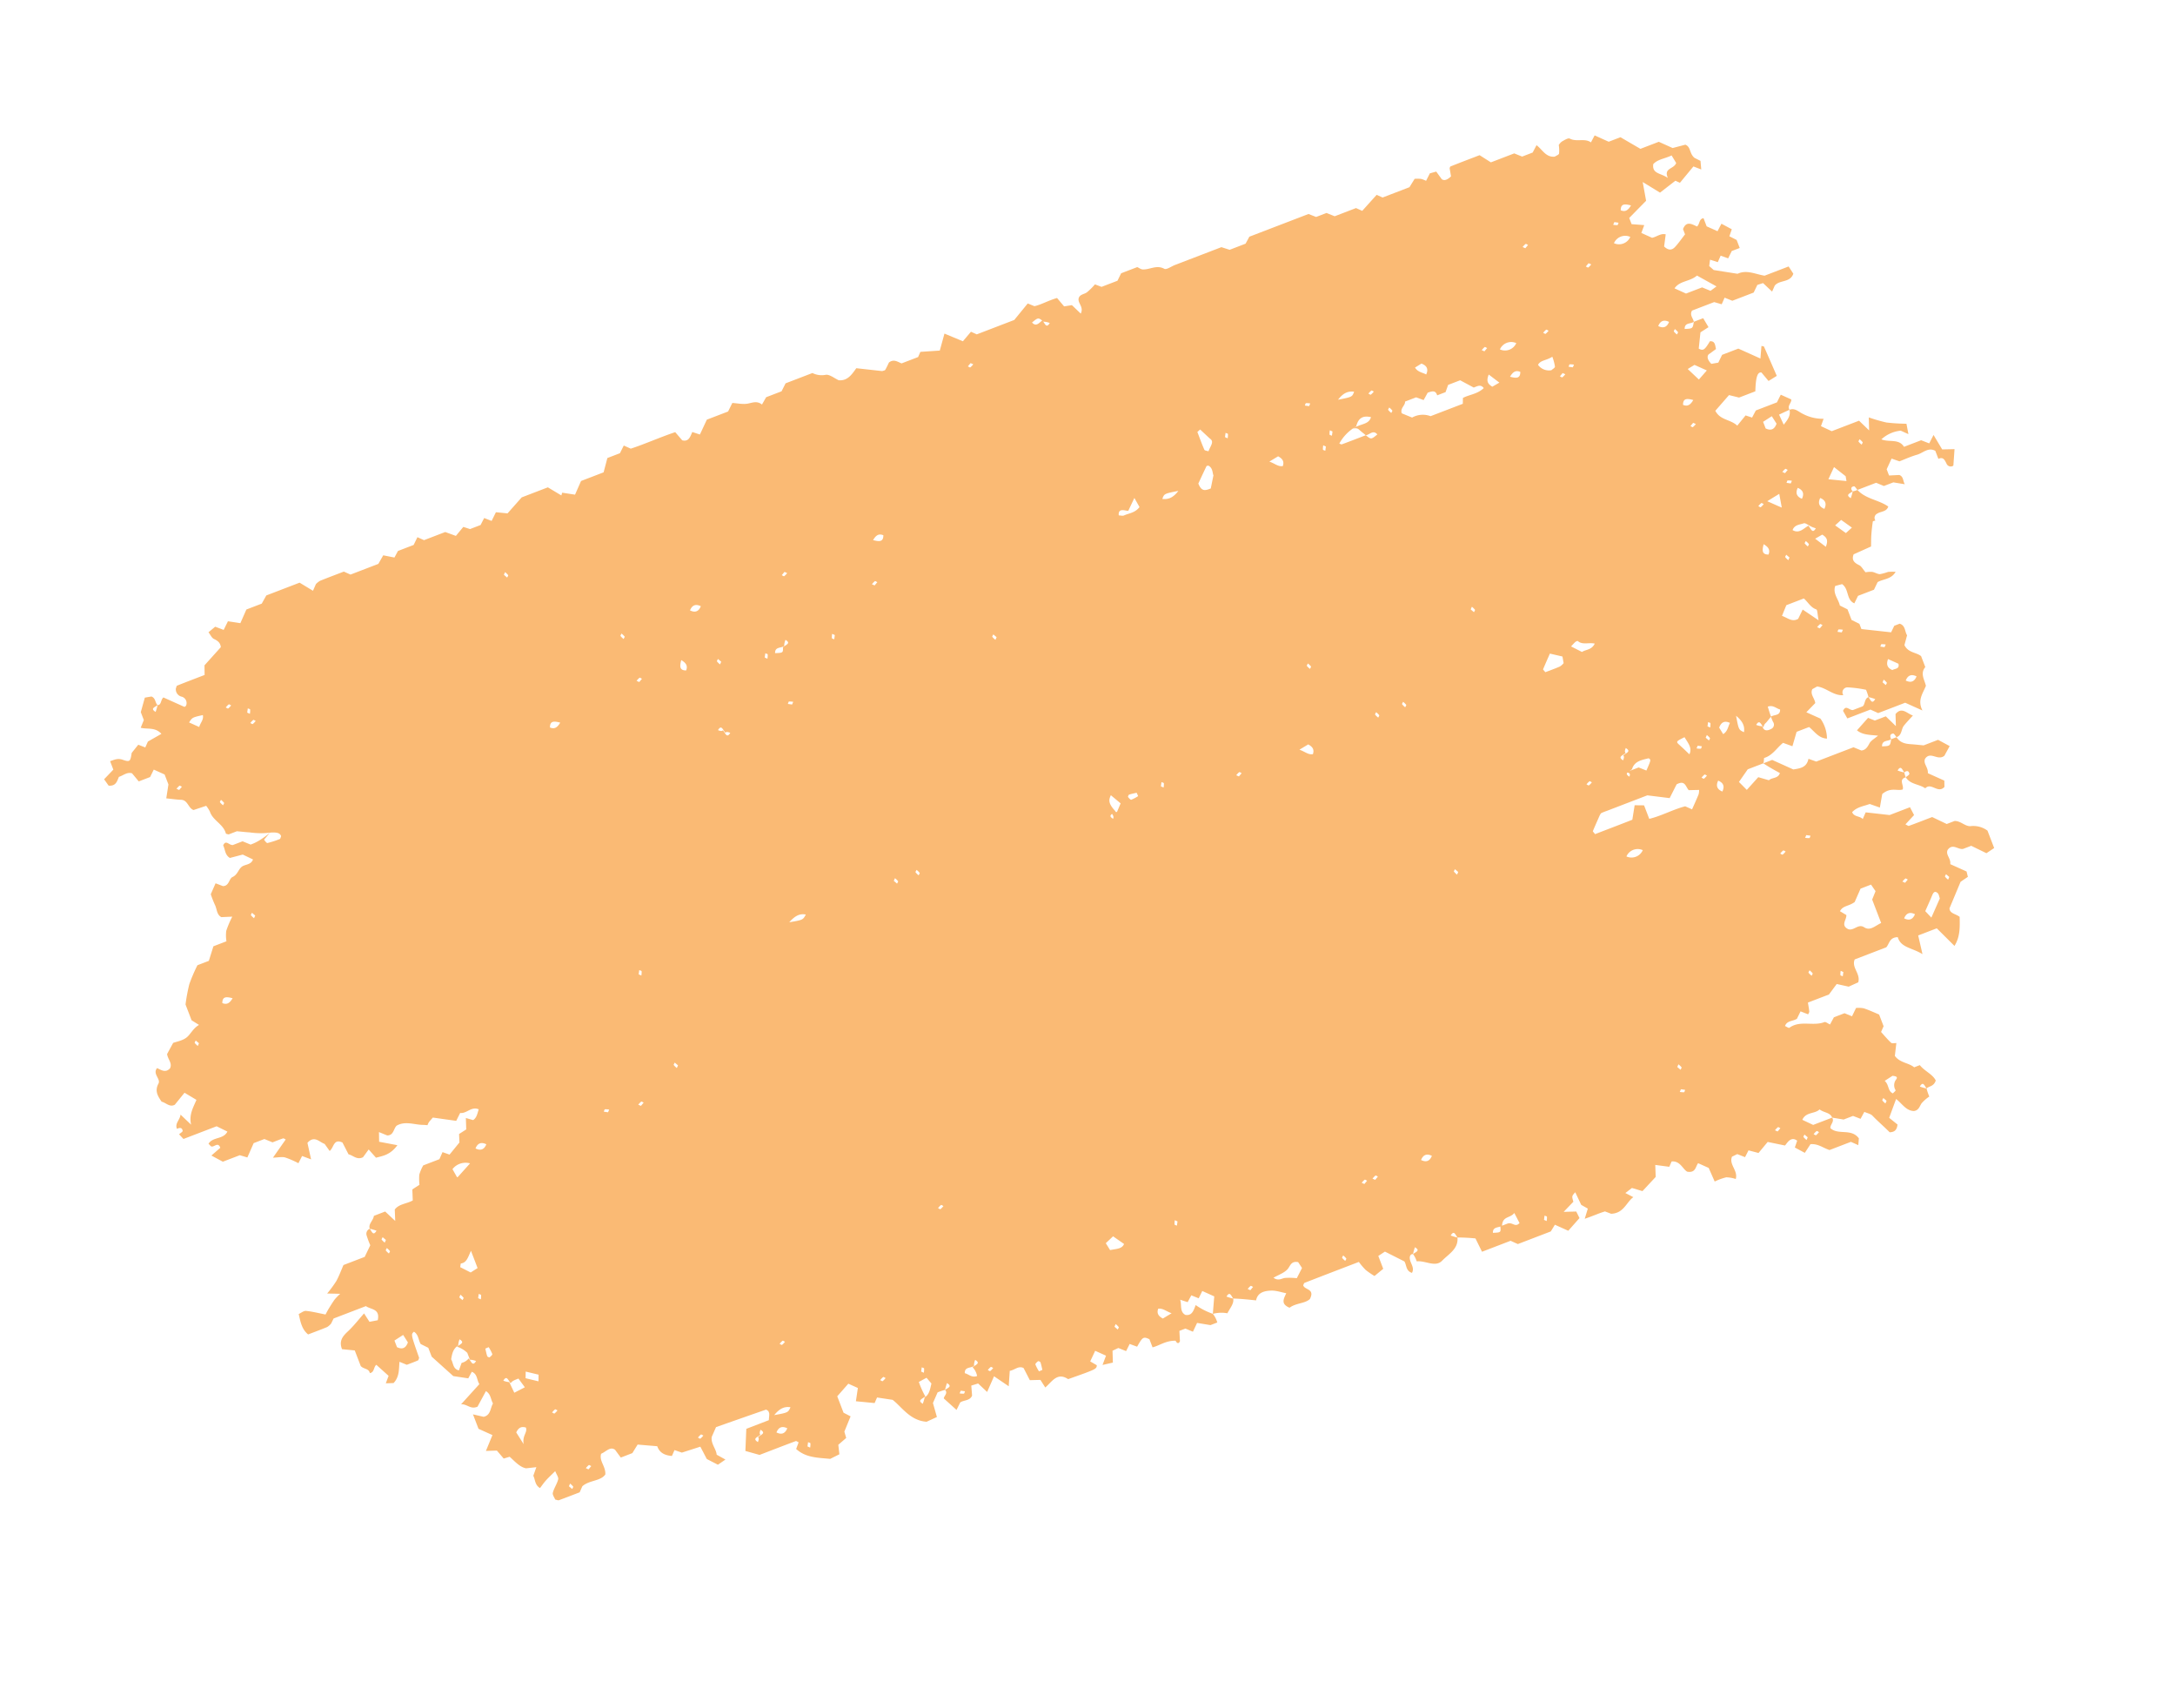 <svg xmlns="http://www.w3.org/2000/svg" width="742.466" height="582.913" viewBox="0 0 742.466 582.913">
  <path id="Path_34354" data-name="Path 34354" d="M773.132,954.63c-2.027.095-2.424-1.994-4.094-2.878,1.484-.7,2.76-1.311,4.5-2.138-3.46-.477-5.217-2.767-7.252-4.732l-3.734,2.931,2.632,4.563c.265,2.014-1.737,2.549-2.582,3.827-2.254.547-4.289.962-6.171-1.221-1.16-1.344-3.85.8-5.085-1.443,1.148-1.118,2.64-2.088,1.654-4.086-1.322-1.443-3.083-.4-4.9-.81-.688-.8-1.538-1.8-2.818-3.3,0-1.262.464-3.35-.132-5.077-.572-1.653-2.056-3.03-2.437-5.369-.821.617-1.455,1.094-2.391,1.8h-5.769a61.309,61.309,0,0,1-6-3.684A56.454,56.454,0,0,1,723.5,928.1v-4.177c-1.351-1.069-2.889-2.286-4.082-3.227v-4.773a12.763,12.763,0,0,1-3.349-1.209,34.564,34.564,0,0,1-3.788-3.663c-.419,1.254-.783,2.364-1.181,3.552-1.384,1.2-3.1.378-4.662.539a38.063,38.063,0,0,1-3.929.029l-2.9-2.873c.609-.678,1.222-1.361,1.8-2.01.742-1.994-1.637-2.853-1.716-4.1-.116-1.907-1.575-2.713-2.1-4.115-.535-1.422.584-3.248-1-4.62-.924.876-1.836,1.739-2.81,2.66-.166,1.5-.34,3.058-.5,4.513-1.563,1.246-3.228.461-4.828.609-1.612-1.628.738-1.85,1.073-3.149v-3.535c.688-.728,1.355-1.435,2.035-2.158,0-1.611,0-3.251-1.417-7.675-.149-.292.613,1.258,1.483,2.746.046.078,1.446-.316,1.488-.6a30.632,30.632,0,0,0,.245-4.452c0-.218-.414-.44-.758-.781-.75.058-1.612.127-2.462,3.087a26.656,26.656,0,0,1-2.566,6.462c-.51,1.11-1.073,2.191-1.944,3.951v3.042c-.245.3-.468.769-.642.748-3.3-.357-5.678,2.574-8.919,2.417a11.311,11.311,0,0,0-2.3.473c-.062,1.426-.133,2.976-.2,4.542-1.255,1.484-3.887.58-4.8,2.746-.589,1.4-1.351,2.717-2.259,4.518-1.388-.8-2.71-1.554-4.169-2.388H658.7l-2.88,2.857c.638.69,1.281,1.381,1.927,2.08v4.148c-1.086.366-2.238.752-3.4,1.147-1.111,1.439-.373,3.075-.473,4.625,1.14,1.114,2.64,2.08,1.534,4.353l-2.582.658c-.688-1.463-1.326-2.816-1.943-4.123H647.8c.062-1.463-.1-2.8,1.082-4.185,1.716-2.027,1.471-2.245-1.082-3.708-.6-1.032-1.2-2.06-1.807-3.1.51-.559,1.123-1.233,1.736-1.9l-1.566-1.554c-.245-1.615-.514-3.387-.8-5.245-3,1.139-3.092,3.934-4.48,5.85-.688-.646-1.372-1.283-2.068-1.936h-2.889c-1.819-1.348-3.079-2.286-4.132-3.067.207-1.032.323-1.628.448-2.24,1.028-1.18,2.416-.382,3.506-.888.327,1.254.182,2.783,1.919,1.443a15.351,15.351,0,0,0-1.919-1.443c.452-1.324-1.389-1.624-1.737-2.82l5.6-5.558c-.083-.234-.1-.559-.261-.682a2.242,2.242,0,0,0-3.373.358,2.558,2.558,0,0,1-3.282.835c-.327-.3-.775-.522-.779-.752-.046-3.285-.033-6.573-.033-10.072-.8-.3-1.658-.613-3.083-1.143-1.1-2.154-2.462-4.822-3.788-7.42-1.484-.423-2.453.222-3.485,1.2-.593.559-1.7.579-2.773.9-.369-1.085-.663-1.949-.953-2.812.733-.831,1.372-1.55,2.055-2.314-.6-.654-1.239-1.344-2.23-2.417.646-1.135,1.384-2.425,2.126-3.724l-3.614-3.585v-5.624c-.671-.806-1.281-1.533-2.047-2.454V848.747c1.127-.872,2.673-2.072,4.219-3.272l-1.774-1.76a6.482,6.482,0,0,1-.535-1.743c-.054-2.939-.025-5.879-.025-8.682l1.766-1.751V821.353c-.684-.834-1.281-1.566-2.134-2.61.655-1.044,1.31-2.076,2.076-3.3-.406-.469-.991-1.147-1.658-1.924v-5.731c-.692-.74-1.351-1.447-2.01-2.154l1.753-1.739v-7.757c1.019-1.167,1.645-1.891,2.54-2.919-.576-1.024-1.177-2.084-1.96-3.47.294-.362.829-1.019,1.513-1.866v-3.868c-.481-.534-1.123-1.254-1.786-2,.6-.658,1.227-1.348,1.836-2.018l-2.251-2.43c.506-1.007,1.053-2.093,1.79-3.564-.85-1.632-1.923-3.7-3.365-6.479v-9.558l4.231-3.309-.775-.6q1.1-1.924,2.2-3.856l-3.618-3.589v-8.25l-4.094-2.944v-4.6c-.684-.744-1.335-1.451-1.981-2.158l1.852-1.838c.27-5.027-.066-10.544.178-16.193,1.161-.415,2.308-.826,3.461-1.233,1.306-1.875-.1-2.931-1.417-4.226.526-.641,1.065-1.3,1.733-2.117-1.252-1.3-2.561-2.656-3.887-4.033V691.25c-.7-.765-1.359-1.48-2.2-2.393.725-1.616,1.828-3.219,2.113-4.958.274-1.636.195-3.215,2.014-4.3-.593-.724-1.135-1.385-1.823-2.216v-5.64c-.688-.761-1.339-1.476-2.047-2.257v-9.821a7,7,0,0,0,2.188-3.975c.261-1.336,2.163-2.36,3.332-3.523,1.306-2.713-.186-4.793-1.687-7.071l4.09-7.913c0-.473.137-.9-.025-1.11-.6-.761-1.3-1.447-1.89-2.076-.647-2.039.986-2.947,1.828-3.922v-6.035l-1.376-1.365c.626-2.023,1.231-3.971,1.964-6.343-1.687-1.245-3.27-2.413-4.836-3.568,1.737-1.821,3.067-3.223,4.7-4.933-.667-1.217-1.359-2.475-2.052-3.737l1.546-1.533V588.853c-1.123-1.961-2.346-4.1-3.61-6.314.253-.267.688-.731,1.679-1.784.373-2.22-.116-5.138.17-8.222l3.531-1.221c.174-.818.365-1.714.56-2.643l3.776-1.78c-1.666-1.809-3.477-.362-4.952-1.1-1.359-.789-.771-2.212-1.057-3.412a21.8,21.8,0,0,0-1.567-3.593l1.6-1.788v-5.837c-.643-.69-1.305-1.4-1.931-2.076V543.19c.506-.5,1.161-.884,1.409-1.443.982-2.228.137-4.994,2.433-6.96.655-.559.1-2.516.1-3.827V513.937c.464-.576,1.053-1.311,1.848-2.3v-5.829c-.393-.46-1.015-1.184-1.761-2.059V482.119c.518-.567,1.169-1.283,1.877-2.06v-3.8l2.047-2.2v-7.806l1.649-1.636c-1.09-2.142-2.226-4.362-3.34-6.553l1.579-1.566v-9.825c-.659-.867-1.4-1.846-2.035-2.672a12.965,12.965,0,0,1,.8-2.031,9.875,9.875,0,0,1,1.235-1.377c-.655-.723-1.306-1.439-1.915-2.109.071-.724.129-1.357.216-2.257l3.079-.822c.879-.535.949-1.673.253-3.3q-1.063-.216-2.727-.547c-.062-.062-.5-.288-.5-.526-.046-3.248-.029-6.5-.029-10.631.9-.67,2.479-1.837,3.668-2.717v-8.538c.688-.74,1.351-1.451,1.981-2.129v-3.852c-.663-.756-1.264-1.435-1.873-2.129,2.155-1.348,5.106-1.468,5.885-4.419-.141-.6-.087-1.488-.464-1.739a11.519,11.519,0,0,0-2.756-.95,4.457,4.457,0,0,1-.725-1.431c-.137-.966-.456-2.442.037-2.869,2-1.735,1.579-4.818,3.792-6.281-.593-.674-1.185-1.357-1.774-2.027l3.738-3.708v-4.3c2.027-1.632,4.318-3.474,6.146-4.941v-6.717l3.68-3.651c.158-1.418.327-2.972.494-4.468,1.455-1.546,3.261-.119,5.338-1.311.124-.115.841-.769,1.674-1.529.849.247,1.736.5,2.826.814-.825.917-1.442,1.6-1.919,2.125,1.194,2.113,2.366,4.2,3.556,6.3l-1.214,1.2c.626,2.076,1.219,4.037,1.915,6.351-1.691,1.295-3.249,2.487-5.5,4.218,2.8.53,4.609.876,6.39,1.213q1.716,3.768,3.411,7.478H662.8c.589-1.241,1.223-2.578,1.853-3.909.775.678,1.463,1.287,2.147,1.883l2.851-2.828c.282-1.579-.448-3.268.564-4.769,1.438.777,2.71,1.463,3.68,1.994,1.989-.929,2.1-2.175,1.5-3.4-.8-1.636-1.853-3.157-2.81-4.752h-1.923c-2.3-2.1-.5-3.408.879-4.769-.348-1.2-2.188-1.5-1.848-3.1h2.988l2.88-2.869c-.592-.67-1.2-1.353-1.906-2.158.937-.814,1.915-1.665,3.026-2.627.526.44,1.206,1.011,1.94,1.628.65-.588,1.342-1.217,2.064-1.866h2.934v2.91c.655.711,1.293,1.4,1.89,2.043l-1.774,2.064,1.716,1.7c-.493.617-1.007,1.262-1.728,2.175.671.362,1.347.728,1.923,1.04.721-.374,1.268-.658,1.811-.941l4.124-7.157c-.266-3.4,2.3-5.611,3.908-8.366v-8.789c1.181-.255,2.084-.444,2.884-.617,2.57,2.166.195,5.126,1.529,7.387.468.465.937.925,1.579,1.566-1.334.641-2.59,1.25-3.821,1.842-.041.7-.078,1.344-.12,2.039.638.678,1.305,1.385,1.994,2.113v7.8q-.976,1.054-1.931,2.084l1.749,1.735c-.431.567-.9,1.188-1.616,2.134v8.09c1.131,1.426,2.565.555,3.788.81.365,1.266-.961,3.046,1.165,3.778.875-2.61.875-2.61-1.165-3.778v-3.433c1.053-.177,2.184-.37,3.51-.592.282,1.34.468,2.24.671,3.2,1.542.785,3.17,1.62,4.965,2.532,1.3-1.094,1.21-1.69-.974-4.456.51-1.69,1.786-1.2,3.224-.982.212.785.452,1.669.816,3.034.547.88,1.7.954,3.332.255.141-.707.315-1.6.468-2.372-.8-.851-1.459-1.562-2.022-2.167v-5.94l5.864-5.817c-1.339-.646-2.607-1.254-3.883-1.87.207-.279.369-.707.555-.719,3.547-.193,7.095-.337,10.858-.5.24,1.25.411,2.15.618,3.248-1.26.432-2.416.826-3.573,1.221-.7,1.176.771,2.384,5.251,4.251v5.948l-2.018,2.9q1.722,3.256,3.324,6.285c3.684-.415,4.525-3.778,7.426-5.175-.862-1.492-1.467-2.549-2.246-3.9.315-.386.858-1.048,1.484-1.813-.543-.621-1.144-1.3-1.807-2.059v-7.724c-.68-.74-1.326-1.447-1.973-2.154.937-.929,1.878-1.858,2.793-2.771,1.206.345,1.509,2.171,3.088,1.829.054,1.184.137,2.343.257,3.922,1.4-.09,2.466-.165,3.771-.251-1.115-1.973-2.068-3.371-4.028-3.671-.033-1.99,1.794-2.655,2.893-3.724a14.554,14.554,0,0,0,4.14-6.035c.688.592,1.372,1.184,2.022,1.743,1.04-1,1.989-1.916,2.922-2.816v-9.989c1.285-.6,2.6-1.217,4.327-2.023-1.583-.559-2.735-.97-4.186-1.484a53.053,53.053,0,0,0,3.788-5.007,63.138,63.138,0,0,0,2.839-6.22c1.007.181,2.118.386,3.555.645l-2.051,2.035a11.384,11.384,0,0,0,.41,7.227c1.993-2.171,1.836-5.689,5.143-6.306v-6.261c.688-.76,1.339-1.476,1.989-2.2l-2.147-2.4c2.06-.362,3.883-.678,5.661-.991.431-1.209.841-2.351,1.417-3.967,1.848.863,3.477,1.624,5.106,2.388a1.536,1.536,0,0,1-1.508,1.936c-1.335.156-2.611.16-2.47,2.01h-2.938c-2.126,1.8-.8,4.193-.994,6.3-.2,2.216-.046,4.464-.046,6.409l-1.836,2.175c1.028,1.053,1.927,1.977,2.8,2.874h2.279c.344-1.052.713-2.179,1.09-3.33,1.024-1.192,2.416-.382,3.622-.617-.613,1.048-1.227,2.1-2,3.416v3.465c-.684.715-1.347,1.41-1.981,2.08v6.824c-.551.218-1.5.341-1.579.666-.269,1.18.609,1.377,1.463,1.032.327,1.258.182,2.783,1.919,1.443a15.386,15.386,0,0,0-1.919-1.443,7.379,7.379,0,0,0,.112-1.7c3.953-1.525,5.719-5.558,9.072-7.79,1.488,1.225.589,2.919.9,4.37a1.587,1.587,0,0,0,1.964,1.447c0,.329-.124.867.021.95,1.327.748,2.686,1.455,4.066,2.1,1.1.514,2.251.933,3.667,1.513.116,2.068.24,4.271.365,6.5,1.579,1.455,2.8.814,4.153-.452.613-.575,1.687-.662,3.03-1.143a9.3,9.3,0,0,1,.651-2.109c.439-.822,1.372-1.41,1.7-2.253a16.881,16.881,0,0,0,.282-2.836,16.17,16.17,0,0,1,.907-2.446c1.89,2.388.717,4.744,1.069,7,.617.658,1.285,1.365,1.973,2.092V353.7c.655.707,1.3,1.4,1.94,2.092-2.159,2.208-5.135-.119-7.621,1.558-.074.707-.17,1.595-.253,2.421,2.163,1.76,4.546.555,6.8.908.688-.629,1.4-1.283,2.155-1.973h3.875c.729-.674,1.446-1.332,2.192-2.019h1.911c1.55-3.009,3.088-5.989,4.675-9.068l-1.7-1.809v-1.969c1.3-1.665,3.091-.637,4.6-.945,1.011.736,2.006,1.464,2.806,2.043,2.959-.251,3.7-2.906,5.557-3.959h3.991c1.413,2.508,3.925,1.784,6.059,2.1,2.047,1.883,3.5,4.534,7.431,4.115l-4.588,4.551v9.866l-2.072,2.055V372.1l-2.938.444c-1.728-1.747.617-1.969.953-3.276V365.7c-.435-1.106-2.238-1.426-2.217-2.951,1.264-.325,2.806-.181,1.455-1.9a15.253,15.253,0,0,0-1.455,1.9,18.8,18.8,0,0,0-2.636-.111,40.613,40.613,0,0,0-2.976,5.467,1.7,1.7,0,0,0,1.907,2.425c-.962,3.26-4.459,4.477-5.968,7.292.087.613.174,1.229.261,1.854,1.347,1.41,3.087.374,4.791.764.576,1.242,1.2,2.586,1.84,3.971l3.738-3.708a11.921,11.921,0,0,1,7.186.362c-1.194,2.672-3.838,3.063-5.881,4.288v4.551c1.136.863,2.644,2.006,4.082,3.1-.932,1.077-1.55,1.792-2.23,2.574.85,2.623,2.735,4.9,2.507,7.831-.012.181,1.045.448,1.608.95v5.7c1.219,1.8,2.105,3.116,2.951,4.358,1.479-.65,2.292-1.007,3.494-1.533-.916-1.8-1.724-3.387-2.652-5.208.709-.933,1.442-1.9,2.292-3.021-.593-1.315.655-3.1-.957-4.374-1.621,1.377-3.237,2.75-5.127,4.082v-3.235q2.81-2.787,5.62-5.566c.468-2.236,1.069-4.493-1.542-6.129.589-.691,1.165-1.365,1.836-2.15V373.671c.692-.736,1.355-1.443,2-2.129.377-1.455-.381-2.364-1.285-3.429-.738-.867-.887-2.228-1.409-3.691-1.255,2.429-2.035,4.781-4.277,6.068-.837-1.612-1.67-3.227-2.623-5.065.4-.432,1.028-1.118,1.687-1.833v-4c1.289-.6,2.611-1.213,4.351-2.018-1.579-.555-2.731-.958-3.883-1.361-1.683-2.984,1.326-3.745,2.582-5.365.7,1.365,1.347,2.754,2.105,4.074.783,1.361,2.863,1.788,2.8,3.782-.551.218-1.5.341-1.579.666-.269,1.18.609,1.377,1.575,1.307.365,1.266-.961,3.046,1.165,3.778.874-2.611.874-2.611-1.165-3.778v-1.973c2.134-.37,3.171-1.9,3.987-3.683.51-1.11,1.077-2.2,1.944-3.942V345.8c.9-.773,1.894-1.624,3.415-2.927.8.946,1.766,2.08,2.424,2.853.949,2.832-3.258,3.807-1.4,6.532,1.318,1.291,3.071,0,4.948.88l4.372-4.337,2.022.723c1.509,2.956-3.187,3.63-1.894,6.29-2.134,1.418-3.026,4.32-5.9,4.863-.219-.547-.344-1.492-.671-1.566-1.189-.267-1.389.6-1.04,1.451-1.264.325-2.806.181-1.455,1.9a15.239,15.239,0,0,0,1.455-1.9,7.548,7.548,0,0,0,1.712.111c-.224,2.693,2.341,1.468,3.506,2.483-.1,1.953-2.3,3.49-1.053,7.071.56.337,2.25,1.352,4.02,2.413-1.189,1.4-1.761,2.072-2.379,2.8-.012,2.125-.643,4.382.464,6.6,1.84-.045,2.072-1.99,3.485-2.536l-1.774-1.759c1.032-1.994,2.1-4.053,3.784-7.293V363c1.222-.14,2.122-.242,3-.341.663,1.353,1.264,2.577,1.911,3.893.464-.456.895-.686.9-.925.05-2.623.029-5.25.029-8.493l4-3.79v-2.869c.643-1.907,3-2.689,3.577-4.382a8.167,8.167,0,0,1,3.522-4.929h6.362c.195.867.4,1.759.7,3.1-1.338,1.245-2.764,2.577-4.219,3.934v2.89c-.195,1.776-3.179,2.627-1.6,5.1,1.285,1.377,3.084-.037,4.882.941l4.335-4.3c.319.041.945.123,1.865.239.187.793.394,1.685.684,2.923,2.1,2.01,4.48,4.284,7.087,6.775,1.72.608,2.495-1.3,3.975-2.187,3.108,1.13,6.361,2.2,8.624,5.208-2.536,1.139-5.048,2.265-7.771,3.486v6.8l6.486.917c-3.357,2.524-4.662,6.113-8.438,5.8-.978,2.688,1.044,3.412,1.828,4.908V399.24c2.23,2.1,5.222-.218,7.729,1.665.063,1.028.133,2.286.212,3.568-.688,1.044-1.368,2.076-2.308,3.5.551.867,1.206,1.9,2.391,3.757v7.691c1.227.259,2.143.411,3.029.67.278.082.477.44.746.707-.63.687-1.264,1.377-1.877,2.047l1.915,2.055c.352,1.62-.688,3.383.858,4.69.385-.4,1.169-.9,1.094-1.172-1.193-4.374,2.507-7.728,2.47-11.86,0-.46.875-.929,1.45-1.5-.572-.666-1.148-1.34-1.819-2.121v-3.872l1.9-2.019c-.655-.695-1.318-1.406-2.159-2.3a9.383,9.383,0,0,1,1.065-2.434c1.247-1.517,2.677-2.886,3.846-4.115h4.277l1.521,1.509c1.538-.6,3.162-1.135,4.679-1.887.414-.206.493-1.069.729-1.628,1.335.7,2.669,1.4,3.9,2.047,2.888-.769,3.833-3.548,6-4.752v-2.076c2.532-.781,4.459-3,6.855-3.194,1.732,1.435.9,2.828,1.417,3.913-1.268.325-2.806.181-1.455,1.9a15.263,15.263,0,0,0,1.455-1.9,21.158,21.158,0,0,0,2.9.111,13.272,13.272,0,0,0,1.2,3.264c.709,1.032,1.911,1.747,1.533,3.387-1.015,2.483-3.738,2.841-6.022,4.222,1.728,1.513,3.411,2.985,5.16,4.51.941-.547,2.189-1.275,3.154-1.834,1.944.995,1.944,2.154,1.509,3.445-2.483,1.085-4.866,2.4-7.381,3.453-.837.349-1.409,1.324-2.217,2.125.56.654,1.127,1.32,1.753,2.056-.572.633-1.185,1.307-1.848,2.039v3.441c-.779,1.328-1.4,2.38-2.01,3.428-1.964-.012-2.453,1.953-4.161,3,.924,2.043-.945,4.658,1.214,6.766,1.082-1.04,2.031-1.948,2.947-2.828v-6.939c1.612-.329,1.915,1.492,3.133,1.846,3.3-1.62,2.507-6.655,6.735-7.831.555.267,1.285.621,2.105,1.02-.68.674-1.152,1.139-1.964,1.948v7.815c-1.558,1.9-3.44,2.832-4.2,5.348.522.719,1.239,1.714,2.073,2.869L977,441.318c-.51-.427-1.185-.995-1.881-1.574-2.686,1.624.282,4.279,0,4.538l-3.216,5.011c.676,1.2,1.417,2.528,2.4,4.271-.6.835-1.318,1.829-2.06,2.865.514.571,1.14,1.27,1.741,1.94l-1.923,2.1c.062.719.116,1.353.174,2,2.159,2.01,5.143-.3,7.576,1.533a11.021,11.021,0,0,0-1.7,2.812,19.138,19.138,0,0,0-.071,4.21c-1.931.095-3.489.168-5.068.247l-2.81,2.787c.783,1.283,2.88,1.969,1.384,4.5-1.264,1.134-4.389.876-5.168,3.741l1.405,1.393c-.684,1.258-1.372,2.52-2.308,4.238,1.591.547,2.7.925,3.875,1.328.879,1.8,1.815,3.72,2.905,5.957-.667.863-1.417,1.837-2.292,2.968.228.764.489,1.64.808,2.717.92-.818,1.608-1.435,2.292-2.043.763,2.9,3.979,4.995,2.578,9.11l-1.5,1.669c-.174,2.138-.009,4.382-.133,7.362-1.4-1.089-2.051-1.595-2.868-2.232-.592.489-1.268,1.044-2,1.648-1.475.111-3.046.23-4.753.358.825,1.6.825,1.6,2.8,1.763.6,1.266,1.218,2.59,2.039,4.325.547-1.546.949-2.693,1.43-4.053.8-.074,1.7-.156,2.482-.226.924,1.772,1.761,3.383,2.669,5.126l-3.556,3.527c.456.592.945,1.225,1.633,2.117V541.4l-1.935,1.92v10.442c-1.89.173-3.456.317-5.048.46a61.463,61.463,0,0,0-2.507,5.632c-1.264.325-2.806.181-1.455,1.9a15.614,15.614,0,0,0,1.455-1.9c3.779,1,4.215,4.921,5.52,7.7,1.422,3.03-2.176,5.328-2.889,8.193a9.229,9.229,0,0,0-2.793.276c-.327-1.254-.182-2.783-1.919-1.443a15.7,15.7,0,0,0,1.919,1.443c-.34.962.419,1.517,1.451,1.677,1.479.23,3.183-.477,4.43.97-1.376,1.755-3.166.724-4.588,1.02-1.939,1.763-3.825,3.474-5.5,4.995.24,1.11.373,1.71.576,2.647H965.3c.377,1.13.667,1.994,1.223,3.659a26.16,26.16,0,0,1-3.026,2.08,23.259,23.259,0,0,1-3.373,1.184c0,6.766-.008,13.307.025,19.847,0,.243.381.489.592.744,1.733.193,2.512-3.445,5.21-.448.883,2.043-.464,4.978.294,7.547-2.371,2.512-3.643.637-5.031-.715-.929,1.513-2.163,2.923-2.706,4.563-.7,2.117-1.057,4.46,1.3,5.92-1.227,2.4-2.445,4.789-3.386,7.066-1.264.325-2.806.181-1.455,1.9a15.614,15.614,0,0,0,1.455-1.9c1.757.341,2.549,2.068,3.983,3.655a11.3,11.3,0,0,0-1.591,4.707c-2.312-1.094-3.925-1.874-5.4-2.586l-3.183,3.157c.634.682,1.272,1.369,1.89,2.035-.617.666-1.252,1.352-1.848,1.994.626.723,1.206,1.4,1.728,2-.634.777-1.164,1.431-1.7,2.084,1.969.119,3.759,1.69,5.5.181,1.069-1.948-.257-3-1.89-4.472a23.921,23.921,0,0,0,4.895-4.4,8.561,8.561,0,0,1,3.3-.354v2.5c-.912,1.558-1.662,2.836-2.338,3.991,1,1.048,1.658,1.731,2.3,2.4l-1.923,2.014v2.2c1.086.353,2.213.719,3.374,1.093,1.135,1.25-.709,1.295-.717,1.34-1.244,3.1-.406,5.657-.692,8.135H959.14c-1.616,1.546-1.608,1.875.871,4.839-.58.662-1.169,1.34-1.782,2.039.6.654,1.231,1.344,1.84,2.01l-1.944,2.1c.054.707.1,1.344.161,2.183,1.073.378,2.221.781,3.825,1.344-.149,1.024-.306,2.146-.514,3.581l-2.532-2.244-2.88,2.857c.875.9,1.749,1.813,2.777,2.882.671-.543,1.335-1.081,2.022-1.636,1.194.551,1.194.551.928,10.832-3.651,2.61-1.181,5.377-.141,8.312-.937.193-1.84.378-3.013.617q-.5,1.419-1.21,3.412c-1.475.16-3.037.329-4.612.5-1.484,1.324-.439,3.075-.817,4.748,1.33.617,2.686,1.25,4.787,2.224-1.865,1.3-3.419,2.372-4.977,3.453l4.156,4.123c-1.322.637-2.565,1.242-3.8,1.838-.046.695-.091,1.332-.166,2.43,1.032.308,2.159.641,3.295.978,1.417,1.353.365,3.1.717,4.612l1.935,2.093c-1.649.838-3.274,1.665-5.193,2.643-.791-.242-1.1-2.047-2.6-1.447-.327-1.254-.183-2.783-1.919-1.443a15.394,15.394,0,0,0,1.919,1.443,19.459,19.459,0,0,0-.112,2.689l2.818,2.783c1.558.144,3.125.283,4.948.452.1,1.472.174,2.725.244,3.872-2.42,5.175-7.812,6.088-11.131,8.14-1.169,2.06-1.907,3.355-2.657,4.674l1.476,1.463c-.862,1.723-1.753,3.511-2.864,5.739-1.4-.789-2.685-1.513-3.987-2.249l-2.536,2.516c.9,1.71,1.753,3.338,2.665,5.073h6c.56-.5,1.281-1.143,2.022-1.8,1.372,1.291,2.776,2.606,4.1,3.852l2.242.189c.39,1.069.8,2.207,1.215,3.35.895.234,1.79.465,3.158.818.1,1.061.224,2.29.34,3.49-1.869,3.712-3.3,7.622-7.319,9.636-.439-.386-1.132-.991-1.815-1.6-.307.3-.742.534-.746.769-.041,4.58-.029,9.159-.029,13.233-1.227,1.644-2.176,2.923-2.992,4.02l-6.938-3v-8.23c-.9-.428-1.438-.732-2.01-.933a3.156,3.156,0,0,0-.986-.016c-.249.2-.7.395-.713.6-.211,6.146-.377,12.291-.543,18.018l2.582,2.561c2.1,1.184,4.41.041,6.283.612.974-.818,1.654-1.385,2.627-2.2.286,1.2.5,2.1.721,3.034-1.053.941-2.035,1.817-3.175,2.836-1.3.148-2.864.329-4.72.547-.129,2.3-.257,4.51-.373,6.61-.609.736-1.156,1.4-1.7,2.047l1.558,1.546c-1.007,2.035-2.375,3.568-4.9,3.478-.928,1.92-1.857,3.839-2.93,6.055.667.876,1.413,1.854,2.076,2.717V853.4c-.9.251-1.79.493-3.179.876-1.77,1.122-.464,3.132-.435,4.925,2.072,1.591,4.484.041,7.1,1.184,1.625,2.372-.186,5.8.962,8.785l1.6,1.591c0,2.4.013,5-.021,7.605,0,.263-.311.522-.663,1.073-.713,0-1.856.349-2.453-.07-1.335-.933-2.279-2.409-3.614-3.342-.6-.419-1.74-.07-2.992-.07.675,1.529,1.181,2.816,1.8,4.045.506,1,1.156,1.928,1.736,2.874-1.587,1.283-3.257.485-4.749.629-.721-.617-1.4-1.2-2.358-2.019-.3,1.151-.53,2.039-.887,3.408-1.1,1.821-3.482,2.709-5.69,3.815-.05.654-.1,1.291-.157,2.125-1.078.382-2.226.789-3.378,1.2-.4,1.143-.8,2.29-1.231,3.535-1.534-1.451-2.9-2.734-4.252-4.016-1.306,1.295-2.474,2.458-3.7,3.671h-5.288c.9-1.328,1.492-2.212,2.089-3.1.369-2.471-1.935-3.149-3.108-4.608-1.542.255-3.257-.5-4.791.744,1.479,1.723,2.863,3.338,3.925,4.58.1,2.676-2.188,2.935-2.764,4.958-1.558-3.087-2.884-5.71-4.2-8.312-1.645.366-3.411-.674-4.861.9.572.666,1.156,1.34,1.666,1.932-.734,1.291-1.467,2.59-2.553,4.5-2.251,1.147-5.259,2.684-8.836,4.506h-3.233c-.742.678-1.459,1.34-2.138,1.961-1.591.263-3.311-.485-4.741.649.468,1.295.468,1.295,8.96,1.533.236.23.659.456.671.7.066,1.295.033,2.594.033,4.078-.522.555-1.19,1.262-1.852,1.969,2.2,1.093,4.737,1.763,6.051,4.481-.24.7-.539,1.562-.866,2.508-.875-.773-1.579-1.394-2.039-1.8-1.749.892-3.4,1.731-5.019,2.561.352,1.188,2.189,1.488,1.853,3.087-1.658-.3-1.977,1.509-3.374,2.027h-5.7c-.676,1.352-1.334,2.668-1.952,3.905-2.992.029-4.028-1.743-4.936-4-.994-2.467-2.4-4.769-3.767-7.4l3.336-.695c.141-.781.344-1.9.51-2.824-3.419-2.273-4.215.933-5.951,2.039v11.814l1.293,1.4a5.479,5.479,0,0,1,.63,1.677c.075,2.294.029,4.592.029,6.988-2.379,1.381-4.886.917-7.655.5-.058-.941-.452-2-.1-2.7.957-1.924,2.225-3.7,3.531-5.78-.431-.51-1-1.13-1.513-1.8-.759-.995-1.521-1.99-2.2-3.038a20.181,20.181,0,0,1-1.082-2.372c-.7,1.693-1.156,2.816-1.691,4.119a40.884,40.884,0,0,0-2.789-4.362c-1.256-1.517-2.773-2.816-4.289-4.32v-7.761c-.895-.946-1.782-1.883-3.025-3.2a30.084,30.084,0,0,1-3.465-.033,1.853,1.853,0,0,1-1.852-1.829c1.264-.325,2.8-.181,1.455-1.9a15.556,15.556,0,0,0-1.455,1.9c-1.749-.017-2.147-2.109-3.61-2.882v-4.132c1.161-.563,2.495-1.2,4.231-2.047-1.442-.489-2.549-.867-3.692-1.254-1.293-2.076-.356-4.4-.688-6.84-1.049-.358-2.2-.748-3.576-1.213-.166-.781-.352-1.677-.6-2.84a18.6,18.6,0,0,1-3.241-1.184,14.709,14.709,0,0,1-2.474-2.384v-5.92l-1.869-1.854c.559-.658,1.127-1.328,1.645-1.94-.717-1.254-1.446-2.528-2.652-4.633-.186-.062-1.338-.448-2.743-.921-.157-.765-.344-1.661-.589-2.845-.933-.325-2.085-.724-3.68-1.274.551-.728,1.02-1.348,1.554-2.06-.294-1.472-1.641-2.179-2.74-3.1-1.956,1.969-.033,4.432-1.123,6.351.862.941,1.513,1.656,2.039,2.228-1.339,2.417-2.665,4.806-3.908,7.054.427.793.692,1.348,1.02,1.862a5.382,5.382,0,0,0,.754.765c-.2.423-.439.867-.617,1.328-1.1,2.832-3.556,5.2-3,8.6.617,1.39,2.727,2.068,1.964,4.16-.617.662-1.281,1.365-2.089,2.228l3.1,1.13c1.024-1.657,2.068-3.346,3.336-5.4,2.23,3.445,1.632,5.928,1.363,8.357-1.21.452-2.35.88-3.518,1.315.7,1.073,1.326,2.047,1.79,2.767.186,2.351-1.8,2.869-2.7,4.251l-4.5.489c-2.478,2.376.584,3.309,1.123,5.118-.9.23-1.79.46-2.876.74-1.119,1.4-4.094,2.154-2.441,5.34,1.7.259,3.515.534,5.715.867-.957,1.081-1.562,1.764-2.171,2.45.6.662,1.222,1.361,1.848,2.055a30.481,30.481,0,0,0-3.452,3.519c-.68.941-.85,2.249-1.426,3.922-1.612-2.393-2.934-4.358-4.236-6.29-.232.23-.655.452-.667.695-.066,1.3-.033,2.6-.033,3.848-.729.777-1.4,1.484-2.06,2.187v3.922l3.792,3.762c-.447.583-.928,1.2-1.645,2.142v6.187c-.837.724-1.989,1.714-3.369,2.9-.53-1.459-.945-2.6-1.38-3.79-2.168-.045-1.024,1.673-1.434,2.561-.166.358-.858.477-1.293.7-1.745-2.265.506-5.2-1.562-7.507l-3.021,2.791V953.8c-.9.366-1.467.6-2.031.826-.219-.547-.344-1.492-.671-1.566C773.257,952.8,773.062,953.668,773.132,954.63Zm168.86-148.541c.439,1.529.294,3.059,2.03,1.718-.543-.461-1.081-.917-1.579-.617-.439-1.529-.294-3.058-2.031-1.718C940.956,805.929,941.5,806.385,941.992,806.089ZM712.9,731.88c1.546-.436,3.083-.292,1.732-2.014-.464.539-.924,1.073-.626,1.566-1.542.436-3.079.292-1.733,2.014C712.737,732.908,713.2,732.374,712.9,731.88ZM830.594,446.963c.439,1.529.294,3.058,2.031,1.718-.543-.46-1.082-.917-1.579-.621-.439-1.529-.294-3.055-2.031-1.718C829.557,446.807,830.1,447.263,830.594,446.963ZM693.785,702.607c-.439-1.529-.294-3.058-2.031-1.718a5.685,5.685,0,0,0,1.8,1.167c.365,1.266-.961,3.046,1.165,3.778C695.6,703.224,695.6,703.224,693.785,702.607ZM621.948,579.718c-2.035,1.167-2.035,1.167-1.161,3.778,2.122-.732.8-2.512.605-3.556,1.542-.436,3.083-.292,1.733-2.014A5.718,5.718,0,0,0,621.948,579.718ZM946.427,730.232c-.44-1.529-.294-3.058-2.031-1.718a4.672,4.672,0,0,0,1.782,1.1c.4,1.328-.958,3.12,1.2,3.839.742-1.114,2.366-1.6,2.4-3.581A6.01,6.01,0,0,0,946.427,730.232ZM838.778,400.157c1.89.144,2.1-1.151,1.948-2.471a1.6,1.6,0,0,0-1.989-1.492c-.638.086-1.3.016-1.927.086-.4-1.328.957-3.12-1.2-3.84-.742,1.114-2.366,1.6-2.4,3.58,1.223.091,2.4.173,3.576.193.443.769.916,1.525,1.326,2.314a2.354,2.354,0,0,0,1.218,1.406c-1.542.436-3.083.292-1.732,2.014A5.607,5.607,0,0,0,838.778,400.157ZM781.214,360.08c-.957.917-2.006,1.46-2.022,2.031-.045,1.447-.709,3.112.784,4.4,2.122-1.632.725-3.905.56-5.6,1.542-.436,3.083-.292,1.732-2.014C781.806,359.439,781.342,359.978,781.214,360.08ZM894.478,879.719c1.2-.091,2.383-.185,4.012-.308-.162-1.443-.278-2.52-.447-4.029-1.571.432-2.627.72-3.564.974,0,1.414,0,2.351.555,3.063-1.542.436-3.079.292-1.732,2.014A6.214,6.214,0,0,0,894.478,879.719ZM966.092,544.2c.364,1.266-.962,3.046,1.164,3.778.871-2.61.871-2.61-1.164-3.157v-2.676c.124-1.829,2.283-1.85,1.3-3.852-1.011.115-2.093.238-3.846.436C964.782,540.772,963.041,542.815,966.092,544.2ZM836.561,446.963c.439,1.529.294,3.058,2.031,1.718-.543-.46-1.081-.917-1.807.563V444.6c.655-.707,1.293-1.4,1.931-2.084-2.839-2.816-2.839-2.816-3.63-2.22C834.792,442.708,834.228,445.2,836.561,446.963Zm-49.732,169.7c.439,1.529.294,3.058,2.031,1.718-.543-.46-1.081-.917-4.526,1.069.054-1.94,2.362-1.558,2.818-3.149-1-.966-1.927-1.858-2.292-2.212-1.243.695-2.519,1.406-3.8,2.117C782.192,617.32,783.108,618.224,786.829,616.662Zm163.12,132.2c.439,1.529.294,3.058,2.031,1.718a17.032,17.032,0,0,0-1.84-1.41c-.274-1.792-1.907-2.684-3.56-3.823-.713.251-1.533.543-2.433.859.137,1.032.249,1.891.39,2.96A29.253,29.253,0,0,0,949.95,748.867ZM697.54,490.924c-.775.44-1.538.909-2.333,1.316-.522.267-1.094.444-1.372,1.99-.659-3.247.738-5.521-1.413-7.173-1.376,2.055-1.571,3.983,1.14,5.842a15,15,0,0,0,3.394,7.486c.195-.242.555-.485.56-.732.037-2.906.025-5.817.025-8.727,2.035-1.167,2.035-1.167,1.161-3.778C696.579,487.878,697.9,489.658,697.54,490.924Zm185,398.59h-2.52a9.1,9.1,0,0,0-3.22,2.524c-.439-1.529-.294-3.058-2.031-1.718a5.709,5.709,0,0,0,1.807,1.168c.36,2.047,1.935,3.017,3.531,3.959,1.508-.247,3.257.658,4.492-1.11-.709-.612-1.43-1.237-2.06-1.78a4.52,4.52,0,0,0-.555-2.82c1.542-.436,3.079-.292,1.733-2.014A5.666,5.666,0,0,0,882.542,889.515Zm-185-434.108c-.294-2.483.568-5.048-.584-7.839-1.653.481-1.388,1.714-1.4,3.128-1.268,1.094-2.719,2.347-3.979,3.433v4.4l1.989,1.7V463.3c-1.961-.156-1.948,1.209-2.01,2.693l1.861,2.2c-.539.617-1.131,1.291-1.794,2.056V474.3c1.285.378,1.48,2.446,3.341,2.475.932-.987,1.811-1.92,2.615-2.771a7.477,7.477,0,0,1,1.815-6.055v-11.79C698.667,455.867,698.1,455.637,697.54,455.407Zm156.924-7.893c.568-4.3-.1-8.81.4-13l1.815-1.8c-1.309-1.3-2.611-2.635-3.974-3.914a5.577,5.577,0,0,0-1.359-.707c-.435,1.2-.841,2.343-1.2,3.346-1.534.559-3.763-.136-3.328,3.137,1.015,1.122,2.408,2.656,3.531,3.9-1.243,2.331-2.255,4.222-3.614,6.779v14.857a17.166,17.166,0,0,0,.025,1.961c.033.271.327.514.5.769,1.4,1.385,2.789,2.783,4.215,4.144.087.086.447-.111,1.231-.329-.021-4,.016-8.16-.033-13.644-.945-.546-2.669-1.542-4.335-2.507.551-1.381.883-2.22,1.185-2.988Zm61.547-61.169H907.45l-2.259-2.1-2.644.633v3.827l3.552,3.523c.676,2.487-.348,4.206,1.132,5.8l1.985-1.558c1.513.391,2.5,3.157,4.7,1.168,1.393-1.533-.6-3.881,1.363-5.328C917.263,390.863,916.223,388.86,916.012,386.345Zm-104.1-17.085c-2.055-.362-3.473-.941-3.759-.6-1.314,1.583-3.278,1.71-5.006,2.631v6.4l2.872,2.693c1.272-1.529,3.336-2.425,2.922-4.8-.65-.7-1.305-1.4-2.4-2.569C808.065,371.949,809.607,370.871,811.911,369.26Zm-120.339-3.6c.688-.728,1.355-1.439,2.13-2.261-.232-.839-.477-1.718-.676-2.446-2.026,1.694-3.945,3.3-5.848,4.892,1.119,3.075-.518,6.047,1.33,8.723,1.189-1.176,2.13-2.1,3.063-3.021C691.572,369.568,691.572,367.6,691.572,365.663Zm-39.06-2.462c-3.784.136-1.981-2.865-3.734-4.489-.8.144-1.911.341-2.98.53.216,2.606-.493,4.839.514,6.9C649.292,367.813,650.063,364.8,652.512,363.2Zm39.939,187c2.893-.029,3.129-1.168,3.091-3.359-.808-.514-2.134-1.357-3.875-2.466-.646.132-2.308-.769-3.684.415-.037.234-.186.563-.091.666C689.413,547.074,690.963,548.661,692.451,550.2Zm97.2-91.232c.978.97,2.553,2.545,4.157,4.086.083.078.431-.119,1.21-.358,0-1.62.05-3.461-.029-5.3a5.5,5.5,0,0,0-.617-1.636l-2.255-.44C791.4,456.373,790.526,457.668,789.648,458.967ZM954.716,623.4c1.728-1.13,1.2-2.5,1.479-3.667a23.632,23.632,0,0,1,1.521-3.708c-.866-.966-1.716-1.911-2.615-2.91l-2.338.51c-1.359,2.2.39,3.03,1.007,4.349C954.5,619.519,954.417,621.443,954.716,623.4ZM847.966,875.858c1.853,1.9,3.22,2.832,2.81,4.723-.037.164.791.514,1.09.7,1.011-.913,1.952-1.763,2.967-2.676-.183-.9-.361-1.772-.56-2.742C852.492,875.858,850.971,875.858,847.966,875.858ZM675.451,543.017l.448,1.184c2.172,0,4.343.053,6.511-.053.357-.016.676-.732,1.015-1.126-1.43-1.172-2.317-3.169-3.892-1.994Q677.494,542.026,675.451,543.017Zm239.91-178.377c-.663,0-1.442-.222-1.964.045-1.206.621-.663,1.348.087,2.055,1.4,1.328,2.752,2.709,4.153,4.1,1.1-.452,1.914-.785,2.806-1.151C918.639,367.891,917,366.267,915.361,364.639ZM819.988,865.462a5.635,5.635,0,0,0-.306,6.3c.97-.144,2.076-.308,3.146-.469V871C821.451,868.315,820.763,866.975,819.988,865.462ZM925.68,666.888l-3.784,2.565c.6,1.447.928,2.261,1.3,3.161,1.053-.2,1.935-.37,2.723-.522C926.248,670.021,927.052,668.167,925.68,666.888ZM692.861,579.459c.244-.592.7-1.155.663-1.685-.116-1.85.555-3.786-.771-5.948-.945.14-2.056.3-3.535.518,1.052,1.106,1.7,1.784,3.216,3.375C693.151,576.01,689.761,578.612,692.861,579.459ZM793.05,448.541c-.348-1.595.6-3.256-1.09-5.093-1.161,1.661-.99,4.1-2.9,5.085-.132.066-.1.637,0,.913.249.649.589,1.266.891,1.891C791.21,450.207,792.151,449.356,793.05,448.541Zm-97.7-26.659c.505,2.467-.393,4.119.829,5.55a4.627,4.627,0,0,0,3.353-3.609c-.224-.547-.315-1.418-.7-1.57A15.858,15.858,0,0,0,695.348,421.883Zm75.6-78.538-1.645-.329c-1.873,1.118-3.133,1.87-4.335,2.59,1.426,1.468,2.3,2.368,3.191,3.28C769.059,347.1,769.937,345.351,770.948,343.345ZM715.34,377.568c.145.785.3,1.652.489,2.66,2.006-.966,3.767-1.809,4.712-2.265-.56-1.065-1.239-2.36-1.919-3.651Zm68.344-25.191c1.272-.839,2.565-1.69,3.771-2.487-.551-1.418-.866-2.232-1-2.586-1.272.839-2.565,1.69-3.771,2.487C783.232,351.209,783.547,352.027,783.684,352.377ZM647.808,898.39c-1.161-.81-1.732-2.376-3.361-2.614-.539,3.642-.539,3.642.667,5.287Q646.463,899.73,647.808,898.39ZM832.757,426.281c.319,3.387.311,3.363,2.106,2.442,1.285-.662,2.6-1.254,3.945-1.9C837.112,425.089,835.256,425.85,832.757,426.281Zm139-22.823c-.232-.444-.493-1.279-.684-1.262a3.2,3.2,0,0,1-3.3-1.381c-.522-.835-.92-.855-1.67.612.124.6.356,1.681.655,3.1C968.6,403.565,970.331,404.86,971.753,403.458ZM897.81,870.309c-.1-.041-.916-.366-2.105-.847-.878,1.278-1.761,2.561-2.565,3.732.1.041.912.366,2.105.847ZM869.616,911.22c1.413-1.332,1.459-2.648-.179-4.058-.787.156-1.674.337-2.967.6.29,1.373.518,2.466.73,3.461ZM744.292,362.666c1.413-1.332,1.459-2.647-.178-4.057-.787.156-1.674.337-2.967.6.29,1.373.518,2.466.729,3.461Zm45.078-4.7c-1.72-1.591-2.818-1.513-4.315-.349.141.9.311,1.99.431,2.754C786.867,359.517,788.089,358.757,789.37,357.964ZM766.8,366.329c.4,2.166.564,3.034.879,4.731,1.43-1.472,2.466-2.434,3.8-3.856C770.107,366.946,769.013,366.74,766.8,366.329Zm65.435,40.907c4.8.892,4.795.851,6.2-.514C836.673,405.731,834.916,405.731,832.239,407.236Zm4.273,6.355c-.36-1.833-1.836-2.454-2.743-3.535-1.388,1.332-1.393,2.635.178,4.02C834.733,413.928,835.608,413.764,836.511,413.591ZM686.6,437.681a4.2,4.2,0,0,0,0-5.981A4.2,4.2,0,0,0,686.6,437.681Zm6.64,6.643c1.72,1.591,2.818,1.513,4.314.349-.141-.9-.311-1.99-.431-2.754C695.741,442.774,694.515,443.53,693.238,444.324Zm170.406,15.062a4.2,4.2,0,0,0,0-5.981A4.2,4.2,0,0,0,863.644,459.386ZM682.007,466.97c1.848-.358,2.474-1.821,3.564-2.721-1.343-1.377-2.656-1.381-4.053.177C681.668,465.207,681.833,466.074,682.007,466.97Zm.829,28.447c.866-4.871.816-4.867-.6-6.088C681.319,491.085,681.228,492.832,682.836,495.417Zm11.31,29.466c1.281-1.529,2.76-2.146,3.071-3.745-1.136-.933-2.23-.962-3.684.312C693.69,522.335,693.885,523.424,694.146,524.884Zm95.485,25.652c1.281-1.529,2.76-2.146,3.071-3.745-1.135-.933-2.23-.962-3.684.312C789.175,547.987,789.37,549.076,789.631,550.535Zm-97.28,6.935c-.866,4.871-.816,4.867.6,6.088C693.864,561.8,693.955,560.052,692.351,557.47Zm89.857,176.758c.949-4.641.92-4.641-.435-6.216C780.692,729.747,780.787,731.5,782.208,734.228Zm155.209,65.087c.908-4.76.866-4.76-.518-6.146C935.9,794.912,935.9,796.659,937.417,799.315Zm-21.41,83.413c-3.017-.645-3.2-2.726-5.011-2.754-.9,1.176-.97,2.265.377,3.671C912.261,883.467,913.359,883.25,916.008,882.728Zm37.564-222.519c-1.281,1.529-2.76,2.146-3.071,3.745,1.135.933,2.23.962,3.684-.312C954.028,662.757,953.833,661.668,953.572,660.208ZM666.706,388.351a4.2,4.2,0,0,0,0-5.981A4.2,4.2,0,0,0,666.706,388.351Zm166.054-36.484c1.363,1.221,2.681,1.4,4.02-.025-.153-1.032.609-2.475-1.256-2.717C834.613,350.03,833.71,350.922,832.761,351.867Zm9-3.009q2.144-1.98,0-3.955Q839.618,346.883,841.762,348.858Zm-64.647,4.929q-2-2.128-3.987,0Q775.124,355.914,777.115,353.787Zm-9.955,5.919q2,2.127,3.987,0Q769.152,357.585,767.16,359.706Zm150.194,18.75q2.145-1.979,0-3.955Q915.21,376.481,917.354,378.456Zm-136.418-.991c1.807,1.278,3.071,1.85,3.9-.288C783.667,376.109,782.565,376.175,780.936,377.465ZM656.76,378.3c-1.289,1.792-1.865,3.046.29,3.864C658.132,381.013,658.061,379.919,656.76,378.3Zm41.774,2.117q-2.144,1.98,0,3.955Q700.68,382.4,698.535,380.421Zm27.85,1.829c-1.289,1.792-1.865,3.046.29,3.864C727.756,384.959,727.686,383.866,726.384,382.25ZM854.7,420.876q-2-2.127-3.987,0Q852.705,423,854.7,420.876ZM696.545,437.8c1.289-1.792,1.865-3.046-.29-3.864C695.174,435.091,695.24,436.184,696.545,437.8ZM935.258,561.968q2.144-1.979,0-3.955Q933.113,559.986,935.258,561.968ZM784.691,607.618c-.419.021-.841.041-1.26.066-.116.876-.282,1.747-.315,2.627-.008.218.485.674.634.629.468-.136,1.24-.432,1.256-.7A13.826,13.826,0,0,0,784.691,607.618ZM670.685,660.771c1.289-1.792,1.865-3.046-.29-3.864C669.313,658.062,669.379,659.156,670.685,660.771Zm285.187,48.8c-.021-.415-.042-.834-.066-1.25-.883-.115-1.761-.279-2.648-.312-.216-.008-.68.481-.634.629.137.464.435,1.229.709,1.246A13.579,13.579,0,0,0,955.872,709.575ZM670.685,727.716q2.144-1.979,0-3.955C669.255,725.081,669.255,726.393,670.685,727.716Zm14.766,8.871c1.807,1.278,3.071,1.85,3.9-.288C688.182,735.231,687.08,735.3,685.451,736.588Zm5.127,46.222c-1.289,1.792-1.865,3.046.29,3.864C691.949,785.519,691.879,784.425,690.578,782.81Zm252.637,13.956q-2.144,1.98,0,3.954Q945.36,798.748,943.215,796.766ZM815.9,857.935q-2.145,1.979,0,3.955Q818.046,859.916,815.9,857.935ZM880.826,882c.021.415.042.834.066,1.25.883.115,1.761.279,2.648.313.219.008.68-.481.634-.625-.137-.465-.435-1.229-.709-1.246A13.222,13.222,0,0,0,880.826,882ZM738.32,920.934c-1.289,1.792-1.865,3.046.29,3.864C739.692,923.643,739.621,922.549,738.32,920.934ZM761.2,334.055c-.22-.218-.489-.654-.655-.617a6.19,6.19,0,0,0-1.335.617c.219.218.489.654.655.617A6.085,6.085,0,0,0,761.2,334.055Zm67.349,17.475-.709-.7a6.2,6.2,0,0,0-.622,1.324c-.037.16.4.428.622.649C828.073,352.373,828.314,351.945,828.546,351.53Zm10.941,4.933c.418-.23.85-.465,1.281-.7-.22-.218-.489-.654-.655-.617a6.209,6.209,0,0,0-1.334.617C839,355.982,839.222,356.2,839.487,356.463Zm70.2,2.545c-.419.23-.85.464-1.281.7.22.218.489.654.655.617a6.2,6.2,0,0,0,1.335-.617C910.172,359.489,909.948,359.271,909.684,359.008Zm-148.773,2.96c-.232-.415-.468-.843-.709-1.27-.219.218-.659.485-.622.649a6.09,6.09,0,0,0,.622,1.324C760.422,362.448,760.641,362.231,760.911,361.967Zm3.979-.571-.709-.7a6.2,6.2,0,0,0-.622,1.324c-.037.16.4.427.622.65C764.417,362.239,764.657,361.811,764.889,361.4Zm22.168,2.257c-.22-.218-.489-.654-.655-.617a6.208,6.208,0,0,0-1.334.617c.22.218.489.654.655.617A6.1,6.1,0,0,0,787.057,363.653Zm31.542-.284-.709-.7a6.207,6.207,0,0,0-.622,1.324c-.037.16.4.428.622.649C818.127,364.212,818.368,363.785,818.6,363.369Zm-3.978,6.487c-.232-.415-.468-.843-.709-1.27-.22.218-.659.485-.622.649a6.121,6.121,0,0,0,.622,1.324Zm-26.284.991c-.419.23-.85.464-1.281.7.22.218.489.653.655.616a6.207,6.207,0,0,0,1.335-.616C788.827,371.328,788.6,371.11,788.338,370.847Zm-20.178,1.685c-.22.218-.659.485-.622.65a6.093,6.093,0,0,0,.622,1.324c.22-.218.659-.485.622-.65A6.292,6.292,0,0,0,768.159,372.532Zm137.968,1.274c-.232-.415-.468-.843-.709-1.27-.22.218-.659.485-.622.649a6.1,6.1,0,0,0,.622,1.324C905.639,374.288,905.862,374.07,906.128,373.807Zm-202.62,5.632c-.22-.218-.489-.653-.655-.617a6.213,6.213,0,0,0-1.335.617c.22.218.489.654.655.617A6.086,6.086,0,0,0,703.508,379.438Zm-43.478,6.207.709.7a6.2,6.2,0,0,0,.622-1.324c.037-.16-.4-.427-.622-.65C660.5,384.8,660.262,385.231,660.03,385.646Zm73.6-.571c.232.415.468.843.709,1.27.22-.218.659-.485.622-.65a6.1,6.1,0,0,0-.622-1.324C734.122,384.593,733.9,384.811,733.633,385.074Zm-63.657,13.812c.232.415.468.843.709,1.27.219-.218.659-.485.622-.649a6.1,6.1,0,0,0-.622-1.324Zm208.874.571.709.7a6.191,6.191,0,0,0,.622-1.324c.037-.16-.4-.427-.622-.649C879.318,398.616,879.082,399.043,878.85,399.458Zm48.165,4.933-.709.7a6.279,6.279,0,0,0,1.335.617c.166.037.431-.4.655-.617C927.864,404.856,927.429,404.617,927.015,404.391Zm46.325,1.973c-.419.23-.85.465-1.281.7.22.218.489.654.655.616a6.192,6.192,0,0,0,1.334-.616C973.829,406.845,973.605,406.628,973.34,406.364Zm-91.793,1.686c-.219.218-.659.485-.622.649a6.092,6.092,0,0,0,.622,1.324c.22-.218.659-.485.622-.649A6.288,6.288,0,0,0,881.547,408.05Zm42.77,6.906c-.219-.218-.489-.654-.655-.616a6.179,6.179,0,0,0-1.334.616c.219.218.489.654.655.617A6.09,6.09,0,0,0,924.317,414.956Zm-266.848,2.261c-.232-.415-.468-.843-.709-1.27-.22.218-.659.485-.622.65a6.1,6.1,0,0,0,.622,1.323C656.98,417.7,657.2,417.48,657.469,417.217Zm43.764-.572-.709-.7a6.2,6.2,0,0,0-.622,1.324c-.037.16.4.427.622.649C700.76,417.488,701,417.061,701.233,416.646Zm130.869.987.709-.7a6.289,6.289,0,0,0-1.335-.617c-.161-.037-.431.4-.655.617C831.252,417.168,831.687,417.406,832.1,417.632Zm3.407,1.973c.419-.23.85-.465,1.281-.7-.22-.218-.489-.654-.655-.617a6.2,6.2,0,0,0-1.335.617C835.019,419.125,835.243,419.342,835.508,419.605Zm-148.91.284c-.219.218-.659.485-.622.649a6.12,6.12,0,0,0,.622,1.324c.22-.218.659-.485.622-.649A6.278,6.278,0,0,0,686.6,419.889Zm15.206.7c.232.415.468.842.709,1.27.22-.218.659-.485.622-.649a6.086,6.086,0,0,0-.622-1.324Zm135.271,2.545.709.7a6.2,6.2,0,0,0,.622-1.324c.037-.16-.4-.428-.622-.649C837.543,422.294,837.307,422.721,837.075,423.137Zm10.655.7c-.219.218-.659.485-.622.649a6.111,6.111,0,0,0,.622,1.324c.22-.218.659-.485.622-.65A6.28,6.28,0,0,0,847.73,423.836Zm127.314,7.893c-.22.218-.659.485-.622.649a6.087,6.087,0,0,0,.622,1.324c.219-.218.659-.485.622-.65A6.3,6.3,0,0,0,975.044,431.728Zm.286,4.234c-.419.23-.85.465-1.281.7.219.218.489.654.655.617a6.21,6.21,0,0,0,1.335-.617C975.818,436.444,975.595,436.226,975.329,435.962Zm-290.011,6.906c-.232-.415-.468-.842-.709-1.27-.22.218-.659.485-.622.65a6.091,6.091,0,0,0,.622,1.324C684.83,443.35,685.049,443.132,685.319,442.869Zm284.466,1.973c-.232-.415-.468-.843-.708-1.27-.22.218-.659.485-.622.649a6.1,6.1,0,0,0,.622,1.324C969.3,445.323,969.519,445.105,969.784,444.842Zm-133.99,16.484c-.22.218-.659.485-.622.65a6.085,6.085,0,0,0,.622,1.324c.219-.218.659-.485.622-.65A6.3,6.3,0,0,0,835.794,461.326Zm101.167,7.609c.419-.23.85-.465,1.281-.7-.22-.218-.489-.654-.655-.617a6.182,6.182,0,0,0-1.334.617C936.472,468.454,936.7,468.672,936.961,468.935Zm7.534,1.558.709.7a6.2,6.2,0,0,0,.622-1.324c.037-.16-.4-.428-.622-.649C944.964,469.651,944.728,470.078,944.5,470.493ZM765.884,478.8c.419-.23.85-.465,1.281-.7-.219-.218-.489-.654-.655-.617a6.2,6.2,0,0,0-1.335.617C765.395,478.32,765.619,478.538,765.884,478.8Zm-72.323,1.27c-.22-.218-.489-.654-.655-.617a6.21,6.21,0,0,0-1.334.617c.22.218.489.654.655.616A6.094,6.094,0,0,0,693.562,480.072Zm-8.952,2.96c-.22.218-.659.485-.622.65A6.092,6.092,0,0,0,684.61,485c.22-.218.659-.485.622-.649A6.3,6.3,0,0,0,684.61,483.031Zm7.667,18.047-.709.7a6.3,6.3,0,0,0,1.334.617c.162.037.431-.4.655-.617C693.13,501.543,692.7,501.3,692.277,501.078ZM681.34,505.44l-.709-.7a6.209,6.209,0,0,0-.622,1.324c-.037.165.4.428.622.649C680.867,506.282,681.108,505.855,681.34,505.44Zm14.92-.415-.709.7a6.267,6.267,0,0,0,1.335.616c.166.037.431-.4.655-.616C697.105,505.489,696.674,505.25,696.26,505.024Zm92.787,6.618c-.22-.218-.489-.654-.655-.617a6.211,6.211,0,0,0-1.335.617c.22.218.489.654.655.617A6.1,6.1,0,0,0,789.047,511.643Zm58.969,3.248c-.419.23-.85.465-1.281.7.22.218.489.654.655.617a6.191,6.191,0,0,0,1.334-.617C848.5,515.371,848.281,515.153,848.016,514.89Zm-58.969,6.619c-.22-.218-.489-.654-.655-.617a6.208,6.208,0,0,0-1.335.617c.22.218.489.654.655.617A6.1,6.1,0,0,0,789.047,521.509Zm180.315,8.6.709-.7a6.288,6.288,0,0,0-1.335-.617c-.162-.037-.431.4-.655.617C968.512,529.64,968.947,529.878,969.361,530.1Zm-288.444,5.919.709-.7a6.29,6.29,0,0,0-1.334-.617c-.162-.037-.431.4-.655.617C680.068,535.56,680.5,535.8,680.917,536.024Zm84.258,1.27c-.22-.218-.489-.654-.655-.617a6.2,6.2,0,0,0-1.334.617c.22.218.489.654.655.617A6.1,6.1,0,0,0,765.175,537.294ZM790.75,573.1c-.232-.415-.468-.843-.709-1.27-.22.218-.659.485-.622.649a6.1,6.1,0,0,0,.622,1.324C790.261,573.581,790.485,573.363,790.75,573.1Zm145.217,5.92c-.232-.415-.468-.843-.709-1.27-.22.218-.659.485-.622.649a6.1,6.1,0,0,0,.622,1.324C935.478,579.5,935.7,579.282,935.967,579.019Zm0,3.946c-.232-.415-.468-.843-.709-1.27-.22.218-.659.485-.622.649a6.09,6.09,0,0,0,.622,1.324C935.478,583.447,935.7,583.229,935.967,582.966Zm-151.607,16.2.709-.7a6.287,6.287,0,0,0-1.335-.617c-.162-.037-.431.4-.655.617C783.51,598.7,783.941,598.94,784.359,599.166Zm173.775-.7c-.22-.218-.489-.654-.655-.617a6.2,6.2,0,0,0-1.335.617c.22.218.489.654.655.617A6.1,6.1,0,0,0,958.135,598.464Zm-331.922,9.582c.232.415.468.843.708,1.27.22-.218.659-.485.622-.649a6.084,6.084,0,0,0-.622-1.324C626.7,607.565,626.478,607.783,626.212,608.046ZM955.859,632.3c-.232-.415-.468-.843-.709-1.27-.22.218-.659.485-.622.649A6.114,6.114,0,0,0,955.15,633C955.37,632.777,955.594,632.559,955.859,632.3Zm-239.135.987c-.419.23-.85.464-1.281.7.22.218.489.654.655.617a6.181,6.181,0,0,0,1.334-.617C717.213,633.763,716.989,633.545,716.724,633.282Zm208.3,13.812-.709.7a6.277,6.277,0,0,0,1.334.616c.162.037.431-.4.655-.616C925.875,647.559,925.44,647.321,925.025,647.095ZM685.319,665.84c-.232-.415-.468-.843-.709-1.27-.22.218-.659.485-.622.649a6.086,6.086,0,0,0,.622,1.323C684.83,666.321,685.049,666.1,685.319,665.84Zm265.568,14.228c.418-.23.85-.465,1.281-.7-.22-.218-.489-.654-.655-.617a6.182,6.182,0,0,0-1.334.617C950.4,679.587,950.621,679.8,950.886,680.068ZM696.26,684.585l-.709.7a6.282,6.282,0,0,0,1.335.617c.161.037.431-.4.655-.617C697.105,685.05,696.674,684.812,696.26,684.585Zm86.819,2.672c-.22-.218-.489-.654-.655-.617a6.193,6.193,0,0,0-1.335.617c.22.217.489.653.655.617A6.11,6.11,0,0,0,783.079,687.258Zm-113.1,5.636c.232.415.468.843.709,1.27.219-.218.659-.485.622-.649a6.1,6.1,0,0,0-.622-1.324C670.465,692.412,670.241,692.63,669.976,692.893Zm111.822,2.96c.419-.23.85-.465,1.281-.7-.22-.218-.489-.654-.655-.617a6.183,6.183,0,0,0-1.335.617C781.309,695.372,781.533,695.59,781.8,695.853Zm-68.63,10.852-.709-.7a6.2,6.2,0,0,0-.622,1.324c-.037.16.4.427.622.649C712.7,707.549,712.936,707.121,713.168,706.706Zm-18.326,2.96.709-.7a6.289,6.289,0,0,0-1.335-.616c-.162-.037-.431.4-.655.616C693.993,709.2,694.423,709.44,694.842,709.666Zm196.652,10.15c-.22.218-.659.485-.622.649a6.1,6.1,0,0,0,.622,1.324c.219-.218.659-.485.622-.65A6.276,6.276,0,0,0,891.494,719.815Zm-200.631,4.234c-.419.23-.85.465-1.281.7.219.218.489.654.655.617a6.211,6.211,0,0,0,1.335-.617Zm258.319-.288c-.219.218-.659.485-.622.649a6.091,6.091,0,0,0,.622,1.324c.22-.218.659-.485.622-.649A6.3,6.3,0,0,0,949.183,723.762Zm3.27,13.114.709.7a6.206,6.206,0,0,0,.622-1.324c.037-.16-.4-.428-.622-.649C952.921,736.033,952.685,736.46,952.453,736.875Zm-10.941,10.281.709-.7a6.272,6.272,0,0,0-1.334-.617c-.162-.037-.431.4-.655.617C940.662,746.692,941.1,746.93,941.512,747.156ZM671.68,752.377c-.22-.218-.489-.654-.655-.617a6.186,6.186,0,0,0-1.334.617c.219.218.489.654.654.617A6.49,6.49,0,0,0,671.68,752.377Zm15.628.284c-.232-.415-.468-.843-.709-1.27-.219.218-.659.485-.622.649a6.118,6.118,0,0,0,.622,1.324C686.819,753.142,687.038,752.924,687.308,752.661Zm251.929,6.619c-.22.218-.659.485-.622.649a6.093,6.093,0,0,0,.622,1.324c.219-.218.659-.485.622-.65A6.286,6.286,0,0,0,939.237,759.279ZM636.581,782.674c.419-.23.849-.464,1.281-.7-.22-.218-.489-.654-.655-.617a6.214,6.214,0,0,0-1.335.617C636.092,782.193,636.312,782.411,636.581,782.674Zm143.8,5.92.709-.7a6.27,6.27,0,0,0-1.334-.617c-.166-.037-.431.4-.655.617C779.531,788.129,779.966,788.367,780.381,788.594Zm33.818-1.4c-.419.23-.85.465-1.281.7.22.218.489.654.655.617a6.2,6.2,0,0,0,1.334-.617C814.687,787.673,814.463,787.455,814.2,787.192Zm101.167-.284c-.219.218-.659.485-.622.649a6.094,6.094,0,0,0,.622,1.324c.22-.218.659-.485.622-.65A6.092,6.092,0,0,0,915.365,786.908Zm36.093,5.632.709-.7a6.287,6.287,0,0,0-1.335-.617c-.161-.037-.431.4-.655.617C950.608,792.076,951.044,792.314,951.458,792.54Zm-128.88,11.424c-.232-.415-.468-.843-.709-1.27-.219.218-.659.485-.622.649a6.088,6.088,0,0,0,.622,1.324C822.089,804.445,822.313,804.227,822.578,803.964Zm-1.989,11.268-.709-.7a6.2,6.2,0,0,0-.622,1.324c-.037.16.4.427.622.649C820.116,816.075,820.357,815.647,820.589,815.232ZM935.258,824.4c-.22.218-.659.485-.622.649a6.093,6.093,0,0,0,.622,1.324c.219-.218.659-.485.622-.65A6.086,6.086,0,0,0,935.258,824.4Zm-3.27,40.734c-.232-.415-.468-.843-.709-1.27-.219.218-.659.485-.622.649a6.084,6.084,0,0,0,.622,1.324C931.5,865.614,931.723,865.4,931.988,865.133ZM909.4,867.809c-.219.218-.659.485-.622.65a6.088,6.088,0,0,0,.622,1.323c.22-.218.659-.485.622-.649A6.084,6.084,0,0,0,909.4,867.809Zm25.575,5.632c.419-.23.85-.464,1.281-.7-.219-.218-.489-.654-.655-.616a6.188,6.188,0,0,0-1.335.616C934.483,872.96,934.707,873.178,934.972,873.441Zm-71.042,5.92.709-.7a6.287,6.287,0,0,0-1.334-.617c-.162-.037-.431.4-.655.617C863.081,878.9,863.516,879.135,863.93,879.361Zm-214.841,1.973.709-.7a6.288,6.288,0,0,0-1.335-.616c-.162-.037-.431.4-.655.616C648.239,880.869,648.67,881.108,649.089,881.334Zm3.693-1.685c-.22.218-.659.485-.622.649a6.109,6.109,0,0,0,.622,1.324c.22-.218.659-.485.622-.649A6.106,6.106,0,0,0,652.782,879.649Zm208.587,5.632c.419-.23.85-.465,1.281-.7-.219-.218-.489-.654-.655-.617a6.2,6.2,0,0,0-1.334.617C860.88,884.8,861.1,885.017,861.369,885.28Zm-216.544.288c-.219.218-.659.485-.622.65a6.1,6.1,0,0,0,.622,1.324c.219-.218.659-.485.622-.65A6.115,6.115,0,0,0,644.824,885.568Zm30.834,14.8c-.22-.218-.489-.653-.655-.617a6.21,6.21,0,0,0-1.335.617c.22.218.489.654.655.617A6.291,6.291,0,0,0,675.658,900.367Zm158.433,1.27c-.419.23-.85.465-1.281.7.22.218.489.654.655.617a6.2,6.2,0,0,0,1.335-.617C834.58,902.118,834.356,901.9,834.091,901.637Zm4.687.7c-.22-.218-.489-.653-.655-.617a6.19,6.19,0,0,0-1.335.617c.22.218.489.654.655.617A6.277,6.277,0,0,0,838.778,902.34Zm-124.044,1.27c-.419.23-.85.465-1.281.7.22.218.489.654.655.617a6.206,6.206,0,0,0,1.334-.617C715.224,904.092,715,903.874,714.735,903.611Zm-49.309,8.879c-.232-.415-.468-.843-.709-1.27-.22.218-.659.485-.622.649a6.093,6.093,0,0,0,.622,1.324C664.937,912.971,665.156,912.753,665.426,912.49Zm83.127,24.665c-.418.23-.85.465-1.281.7.22.218.489.654.655.617a6.208,6.208,0,0,0,1.335-.617C749.041,937.636,748.818,937.418,748.552,937.155Z" transform="translate(674.574 -678.589) rotate(69)" fill="#faba74"/>
</svg>
